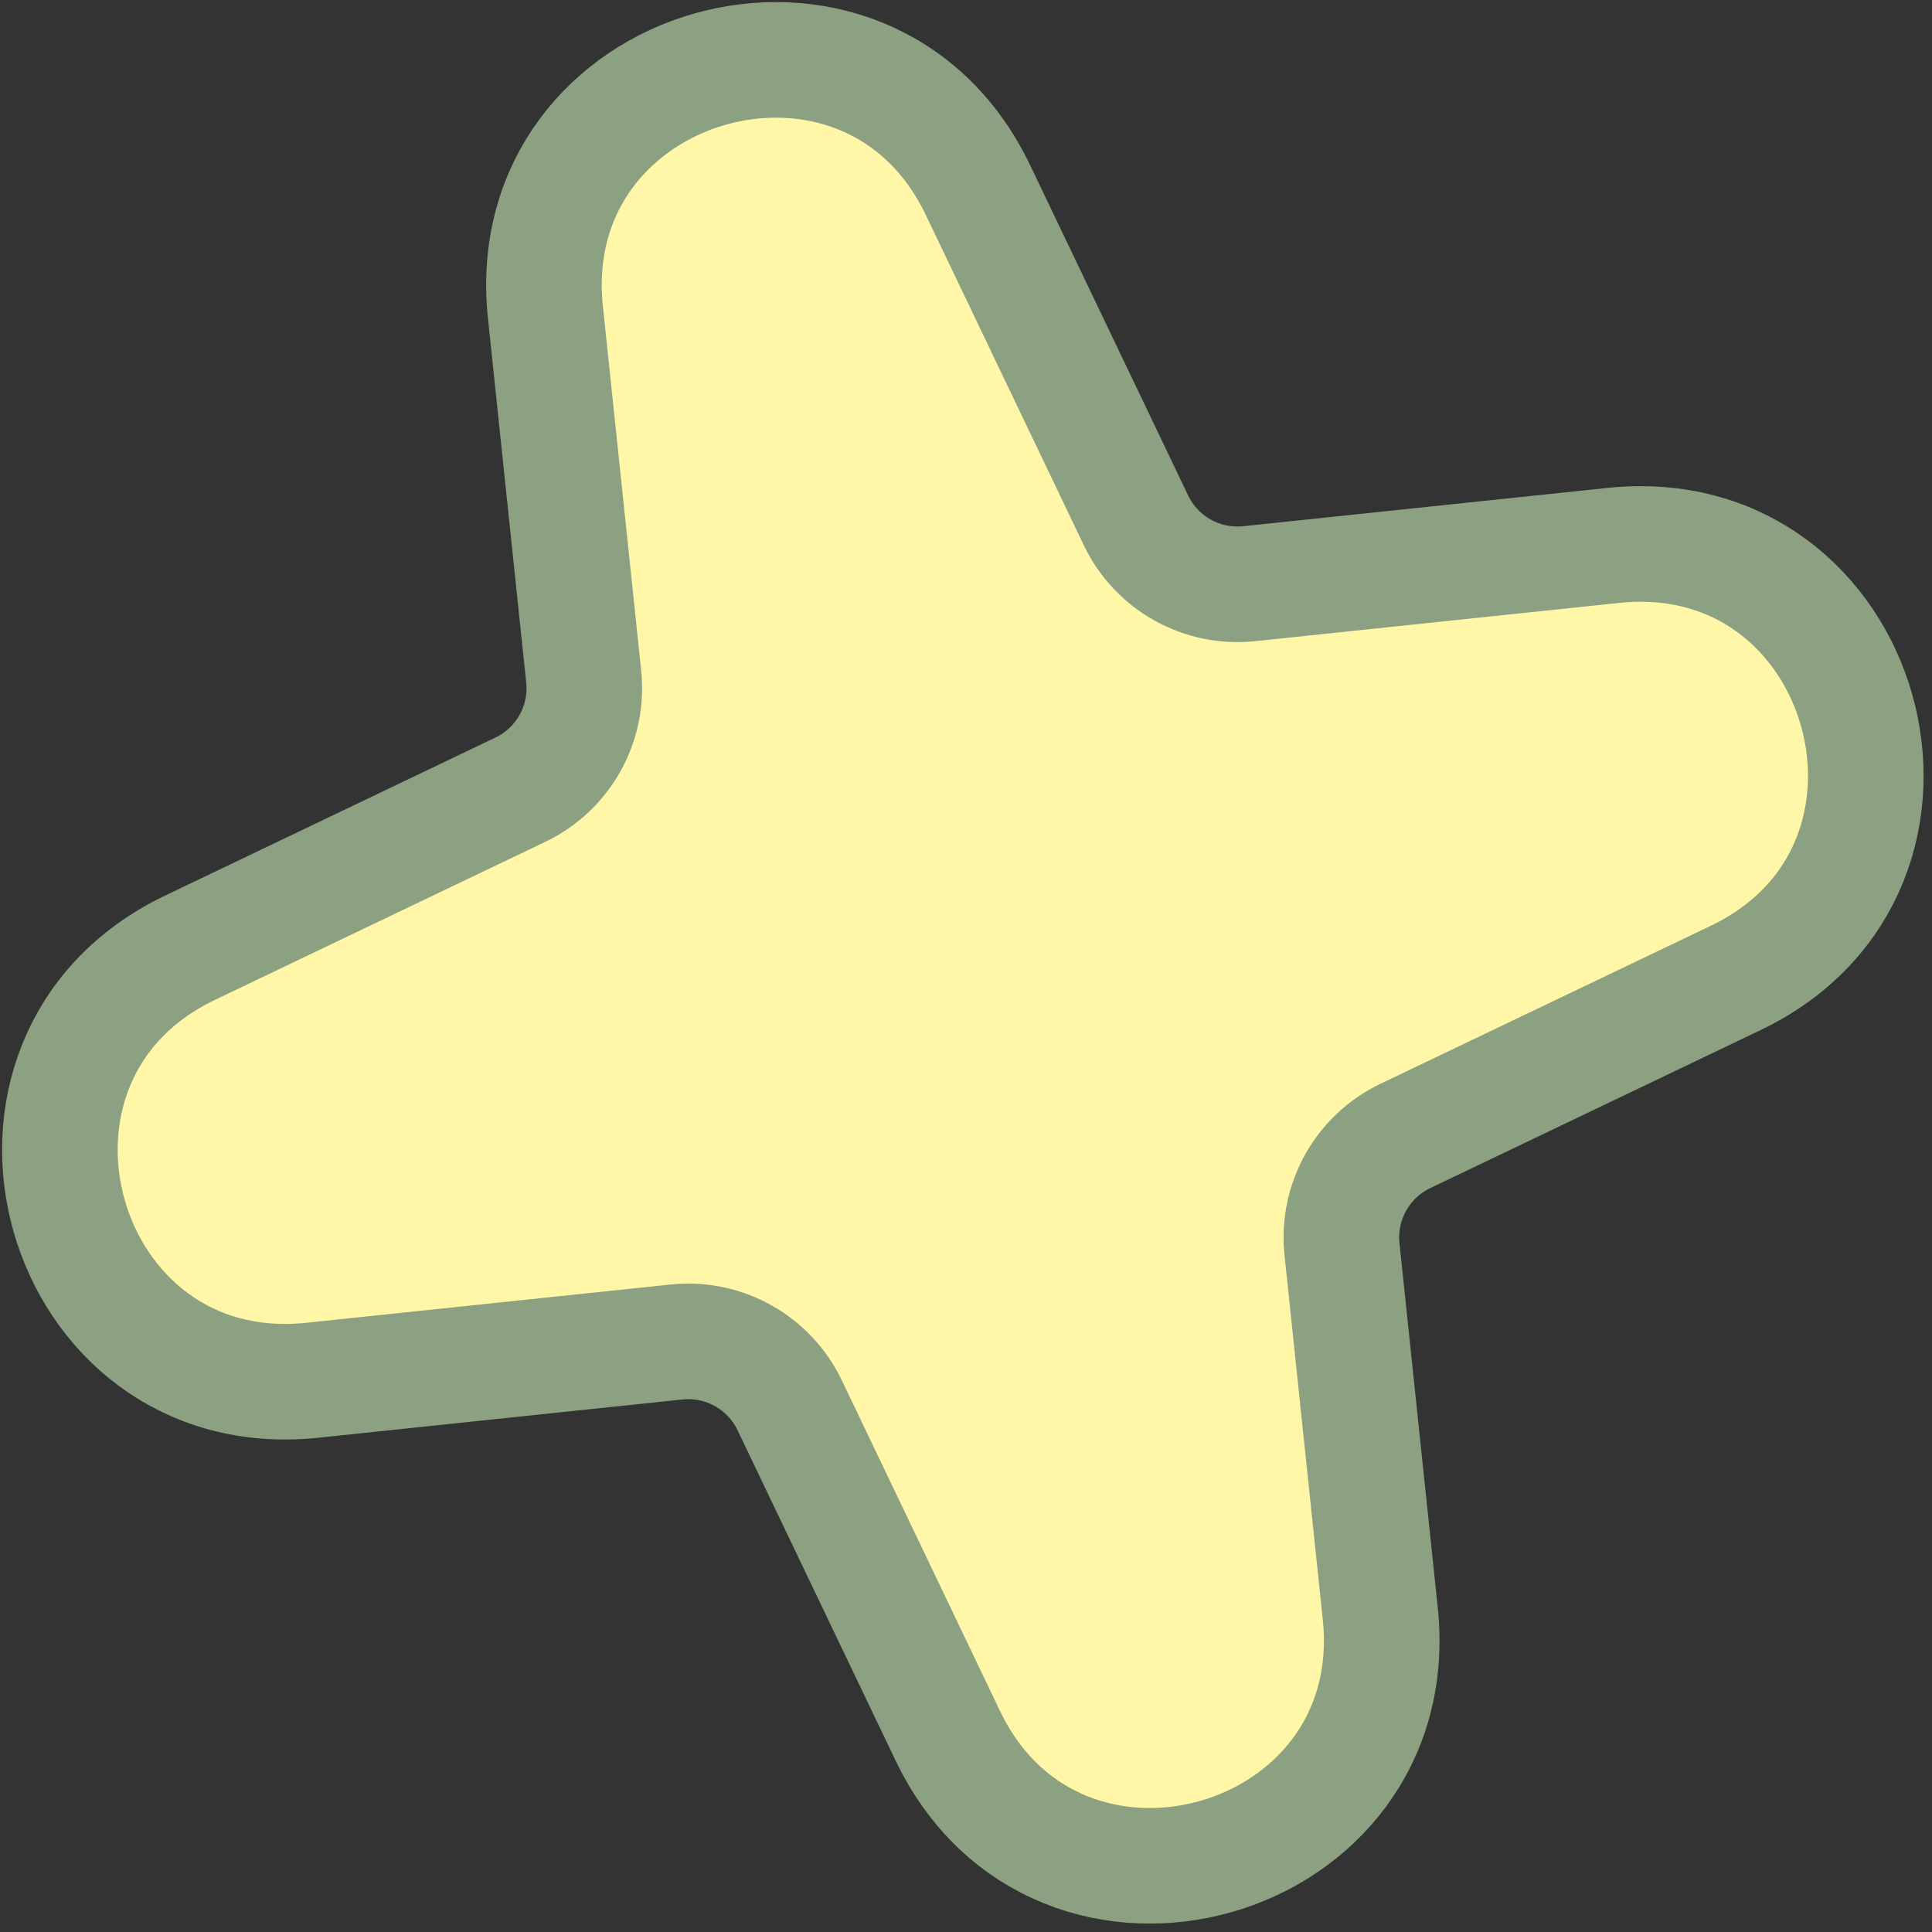 <?xml version="1.0" encoding="UTF-8"?> <svg xmlns="http://www.w3.org/2000/svg" width="117" height="117" viewBox="0 0 117 117" fill="none"><rect x="0" y="0" width="117" height="117" fill="#333333" stroke="none"/><path d="M59.226 11.512C52.531 -2.481 31.409 3.489 33.03 18.916L35.347 40.966C35.649 43.833 34.113 46.579 31.513 47.823L11.512 57.391C-2.481 64.086 3.489 85.208 18.916 83.587L40.966 81.27C43.833 80.968 46.579 82.504 47.823 85.104L57.391 105.105C64.086 119.098 85.208 113.128 83.587 97.701L81.27 75.651C80.968 72.784 82.504 70.038 85.104 68.794L105.105 59.226C119.098 52.531 113.128 31.409 97.701 33.03L75.651 35.347C72.784 35.649 70.038 34.113 68.794 31.513L59.226 11.512Z" fill="#FFF6A7" stroke="#8CA082" stroke-width="7"></path></svg> 